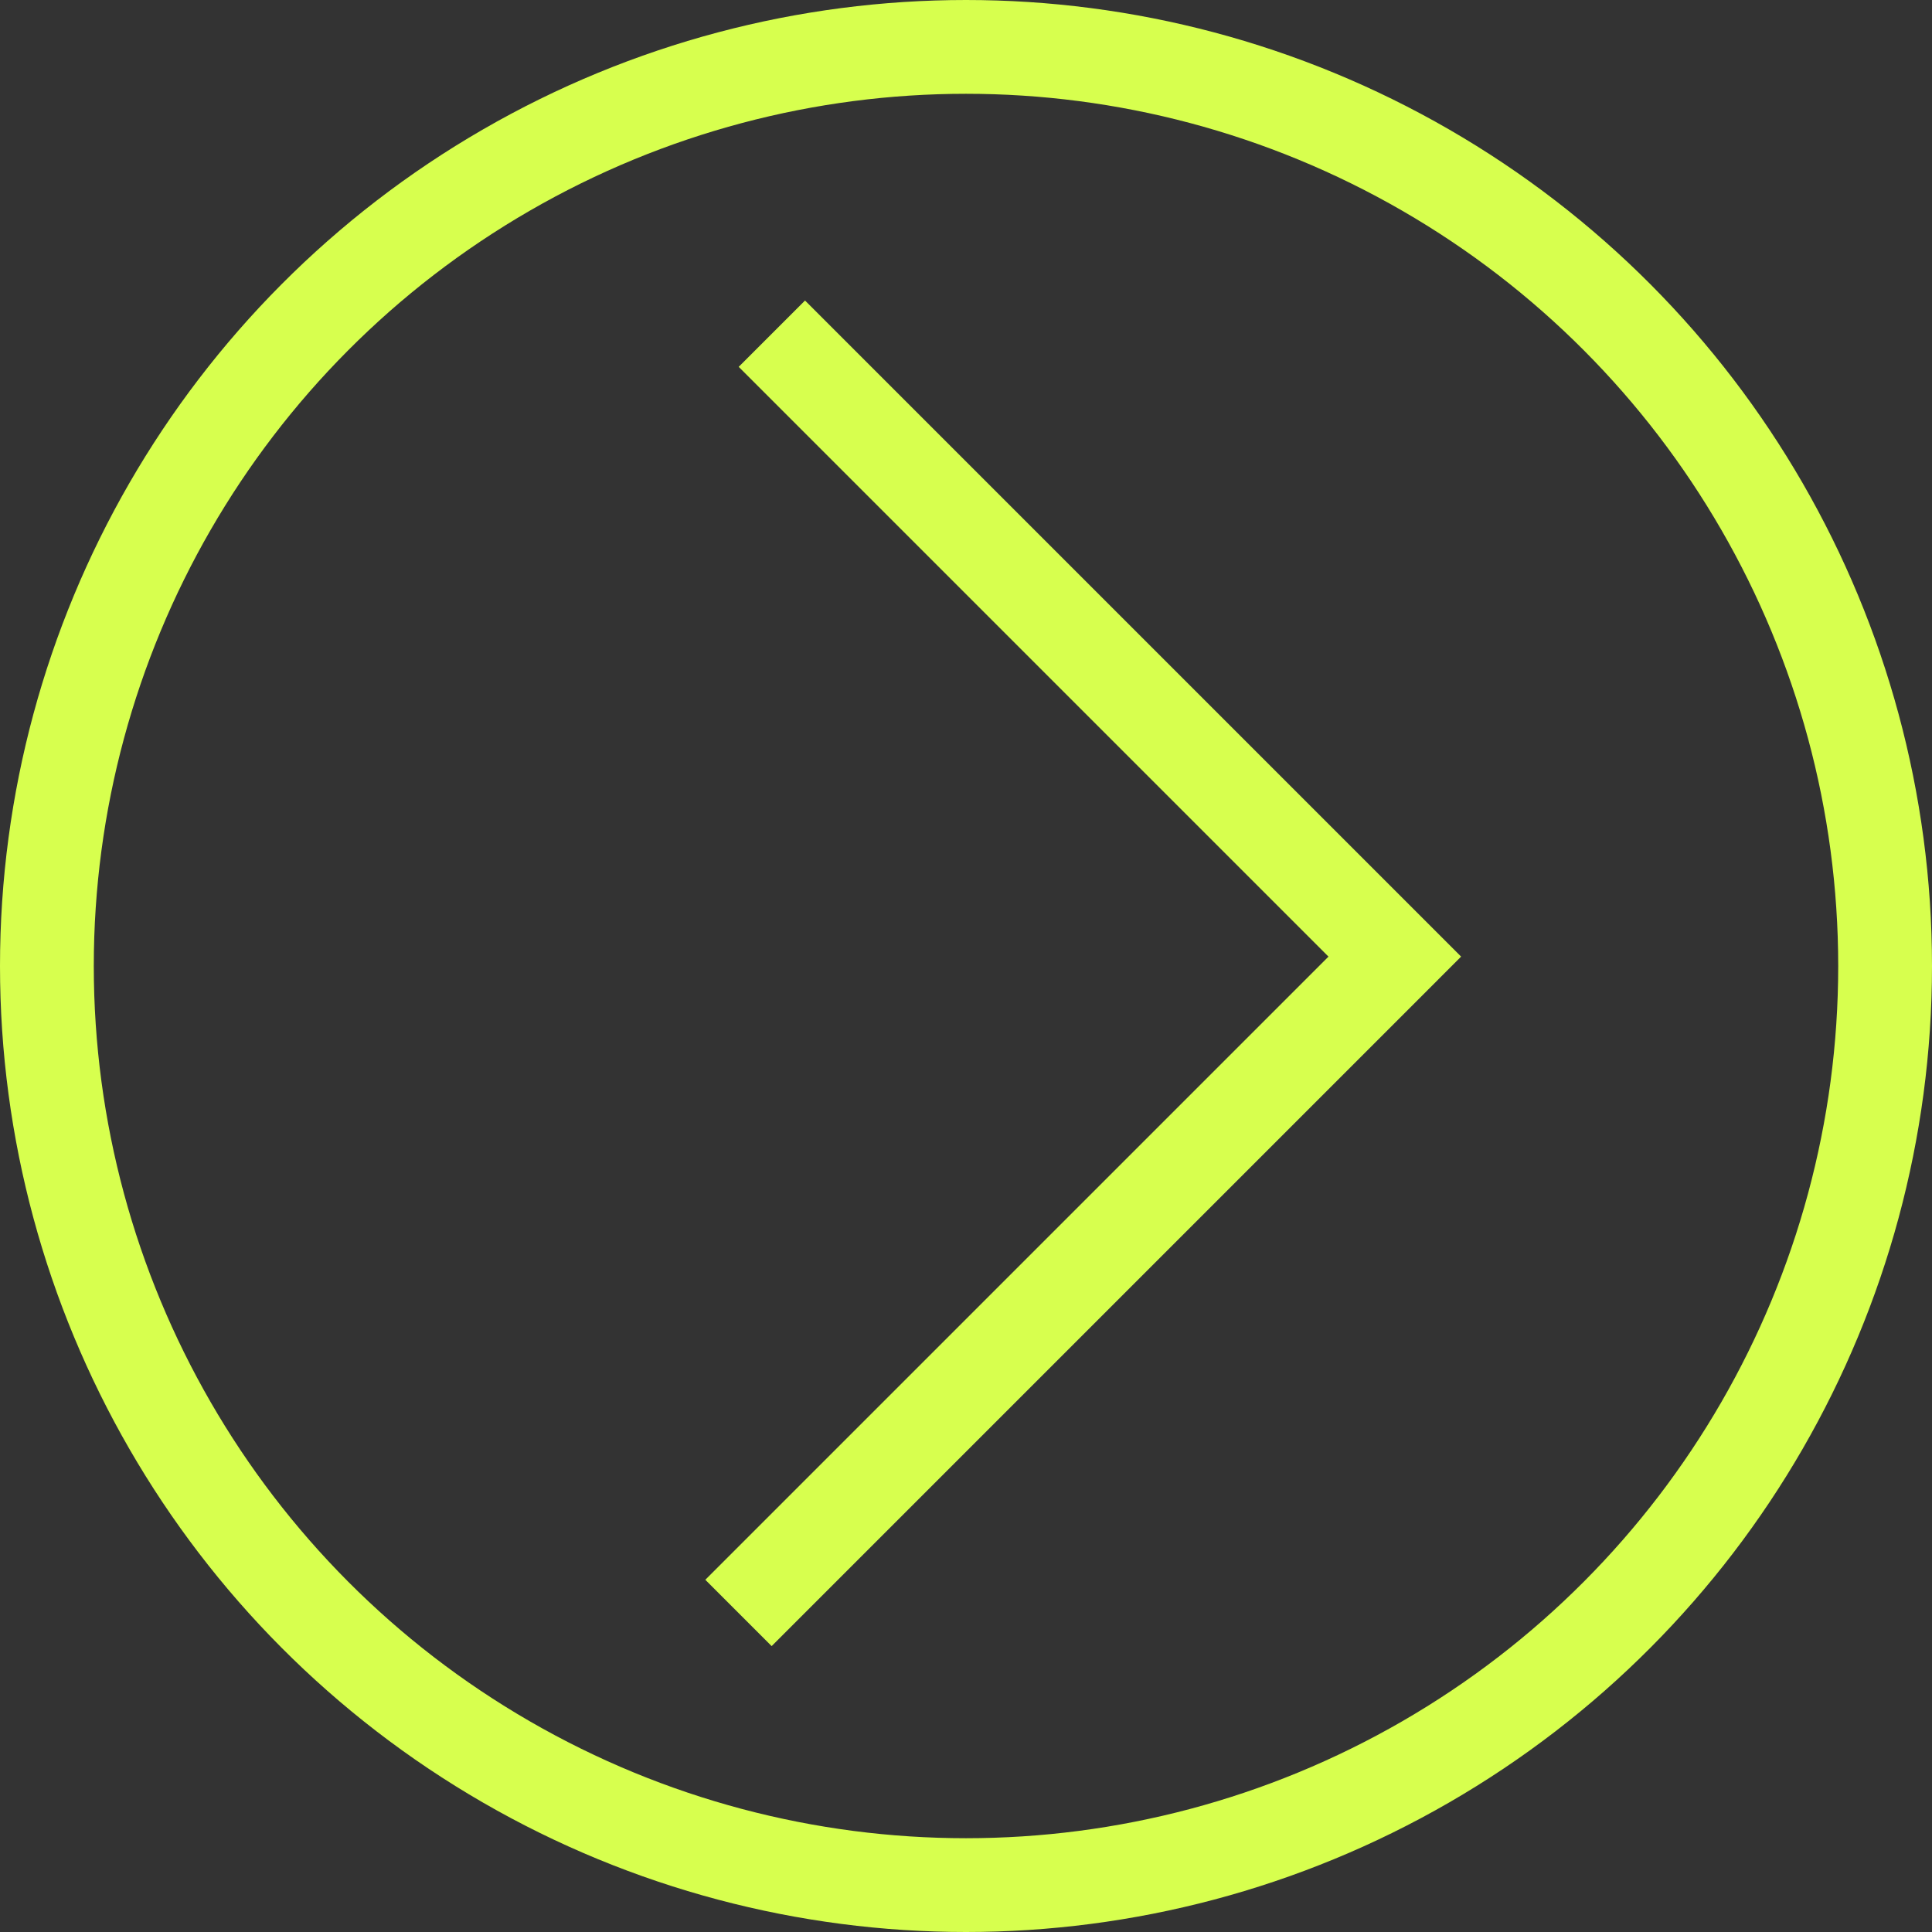 <?xml version="1.0" encoding="UTF-8"?> <svg xmlns="http://www.w3.org/2000/svg" width="412" height="412" viewBox="0 0 412 412" fill="none"><rect x="0" y="0" width="412" height="412" fill="#333333" stroke="none"/> <circle cx="206" cy="206" r="196" stroke="#D7FF4E" stroke-width="20"></circle> <path d="M164.598 71.157L297.441 204L157.481 343.96" stroke="#D7FF4E" stroke-width="20"></path> </svg> 